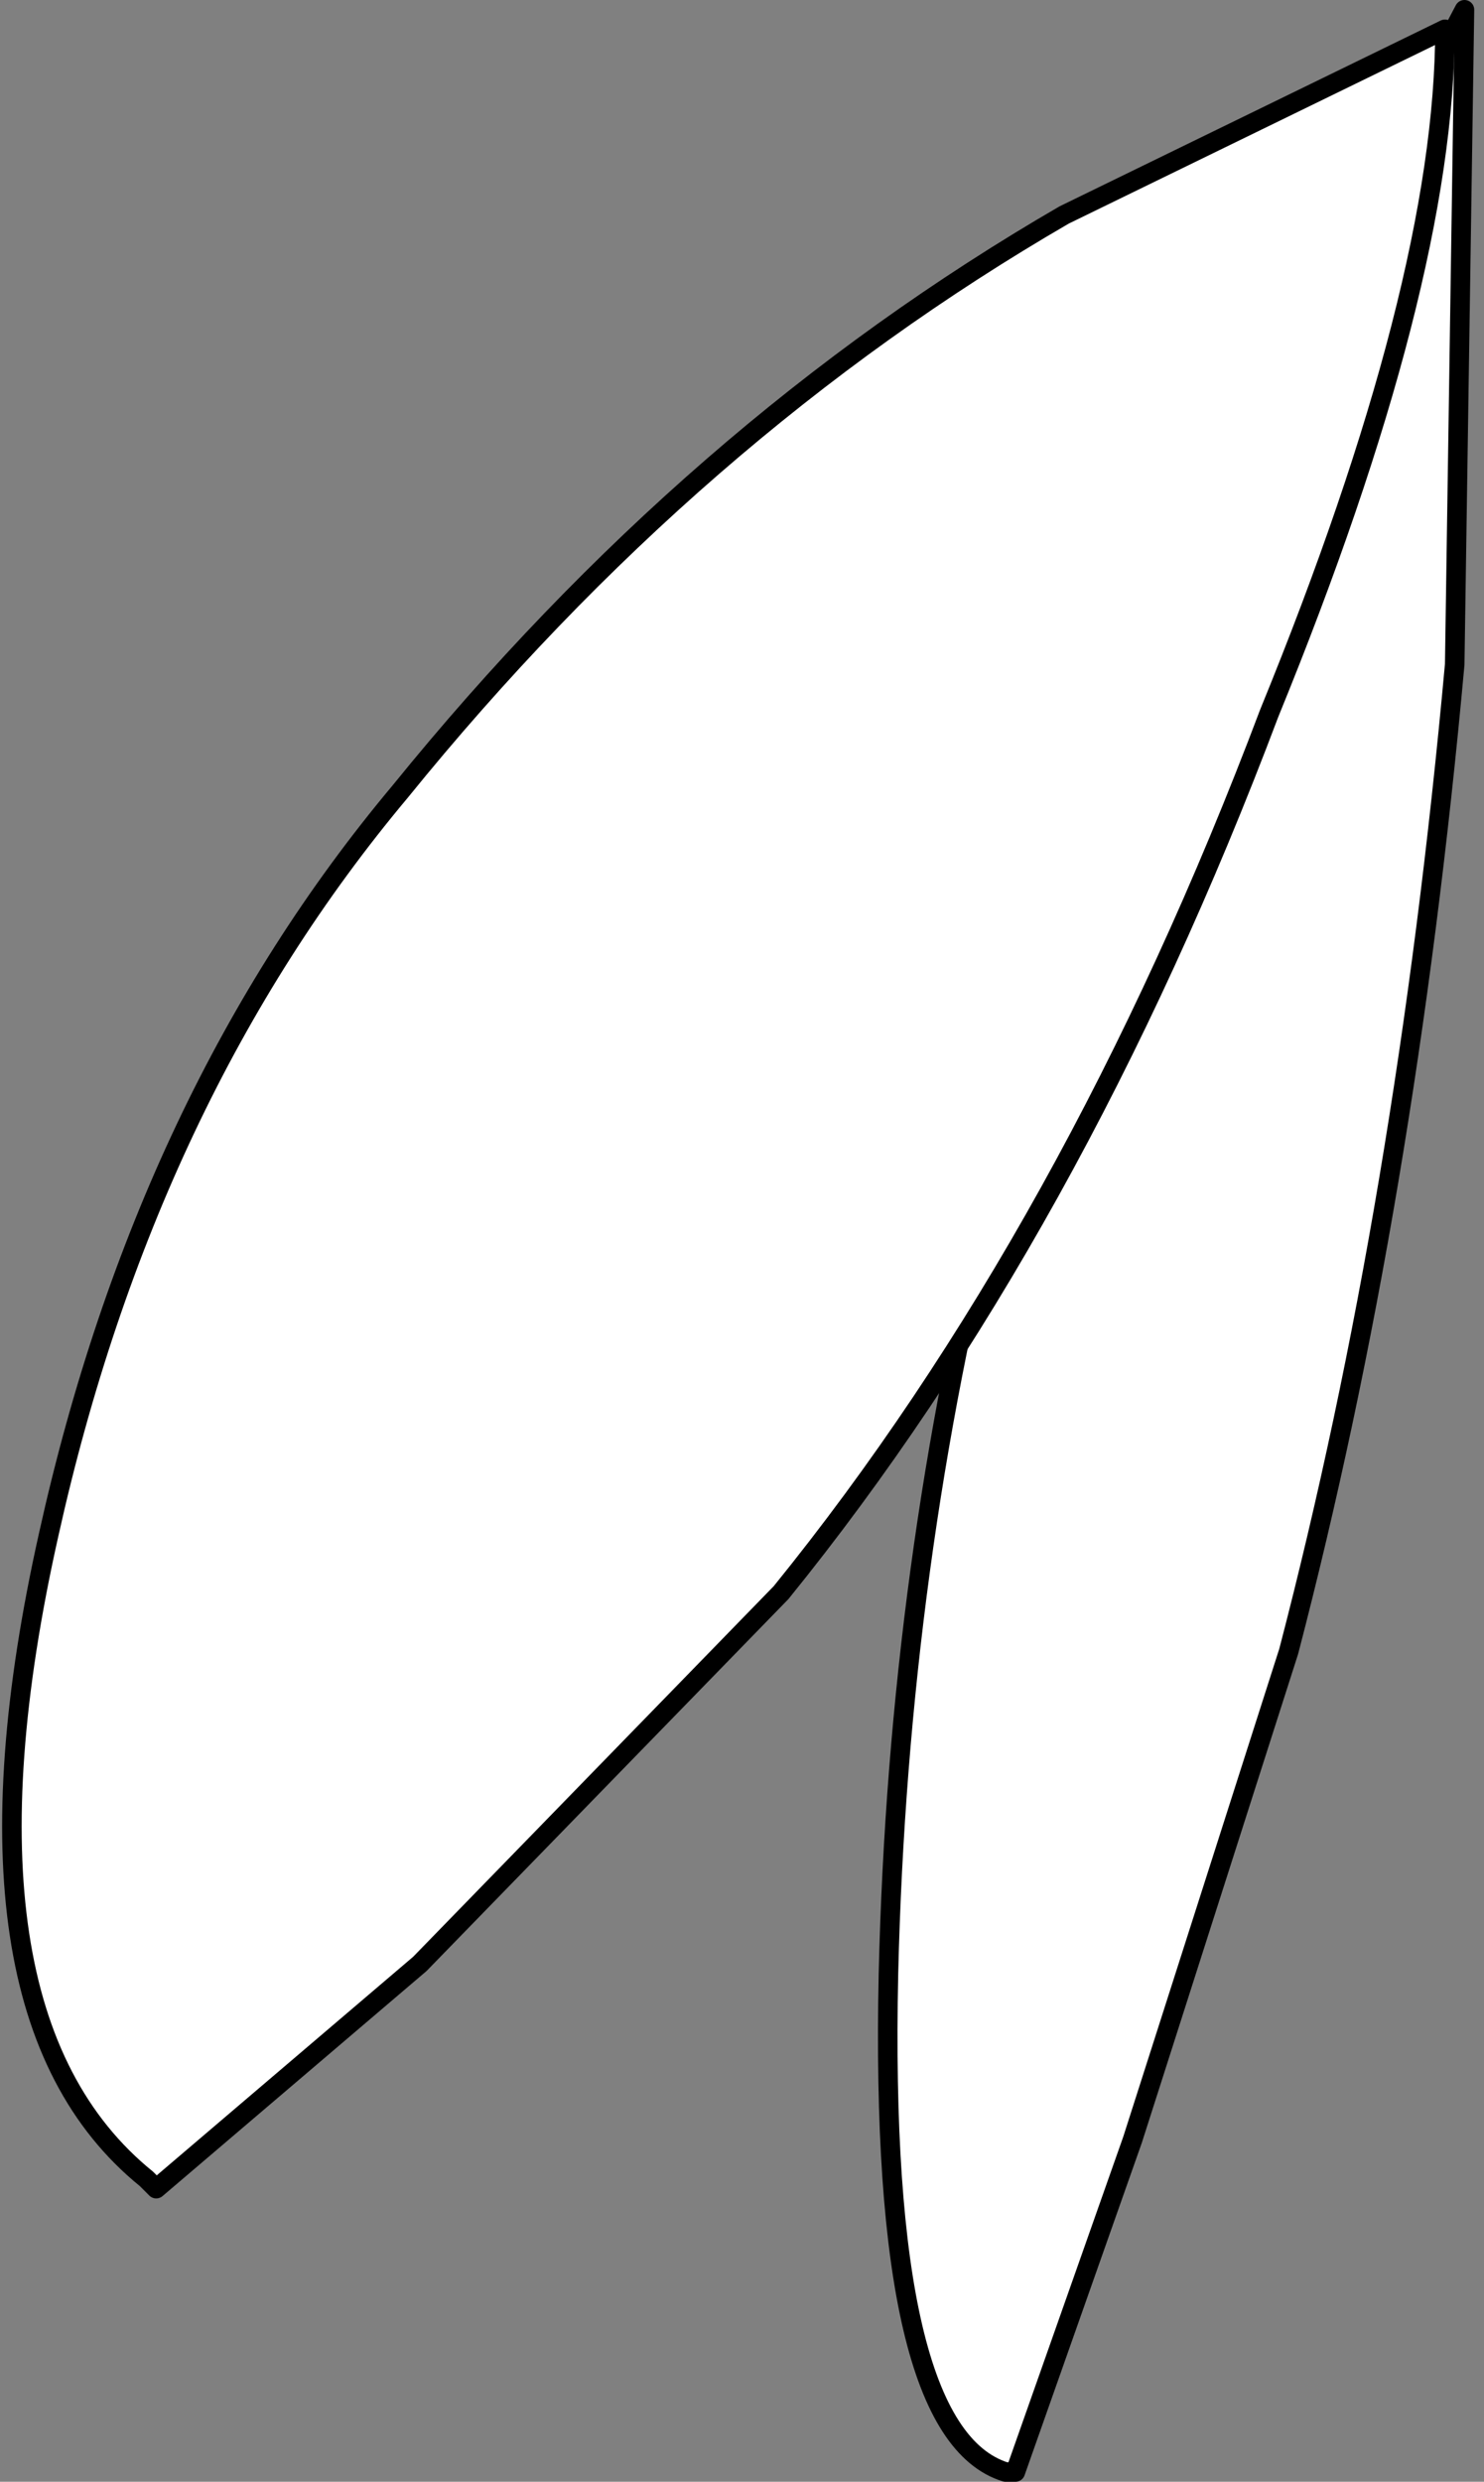 <?xml version="1.0" encoding="UTF-8" standalone="no"?>
<svg xmlns:xlink="http://www.w3.org/1999/xlink" height="12.7px" width="7.6px" xmlns="http://www.w3.org/2000/svg">
  <rect width="100%" height="100%" fill="#808080" stroke="none"/>
  <g transform="matrix(1.0, 0.0, 0.0, 1.0, -174.2, -341.15)">
    <path d="M181.65 344.55 Q181.4 347.3 180.8 349.6 L180.0 352.1 179.4 353.8 179.35 353.8 Q178.7 353.6 178.75 351.25 178.8 349.15 179.3 347.2 179.9 344.9 180.75 343.0 L181.7 341.2 181.65 344.55" fill="#ffffff" fill-rule="evenodd" stroke="none"/>
    <path d="M181.65 344.55 Q181.4 347.3 180.8 349.6 L180.0 352.1 179.4 353.8 179.35 353.8 Q178.7 353.6 178.75 351.25 178.8 349.15 179.3 347.2 179.9 344.9 180.75 343.0 L181.7 341.2 181.65 344.55 Z" fill="none" stroke="#000000" stroke-linecap="round" stroke-linejoin="round" stroke-width="0.1"/>
    <path d="M180.7 344.8 Q179.7 347.45 178.2 349.3 L176.35 351.2 175.0 352.35 174.95 352.3 Q173.9 351.45 174.45 349.0 174.95 346.75 176.25 345.2 177.75 343.35 179.65 342.25 L181.6 341.3 Q181.6 342.6 180.7 344.8" fill="#ffffff" fill-rule="evenodd" stroke="none"/>
    <path d="M180.7 344.8 Q179.7 347.45 178.2 349.3 L176.35 351.2 175.0 352.35 174.95 352.3 Q173.9 351.45 174.45 349.0 174.95 346.75 176.25 345.2 177.75 343.35 179.65 342.25 L181.6 341.3 Q181.6 342.6 180.7 344.8 Z" fill="none" stroke="#000000" stroke-linecap="round" stroke-linejoin="round" stroke-width="0.1"/>
  </g>
</svg>
